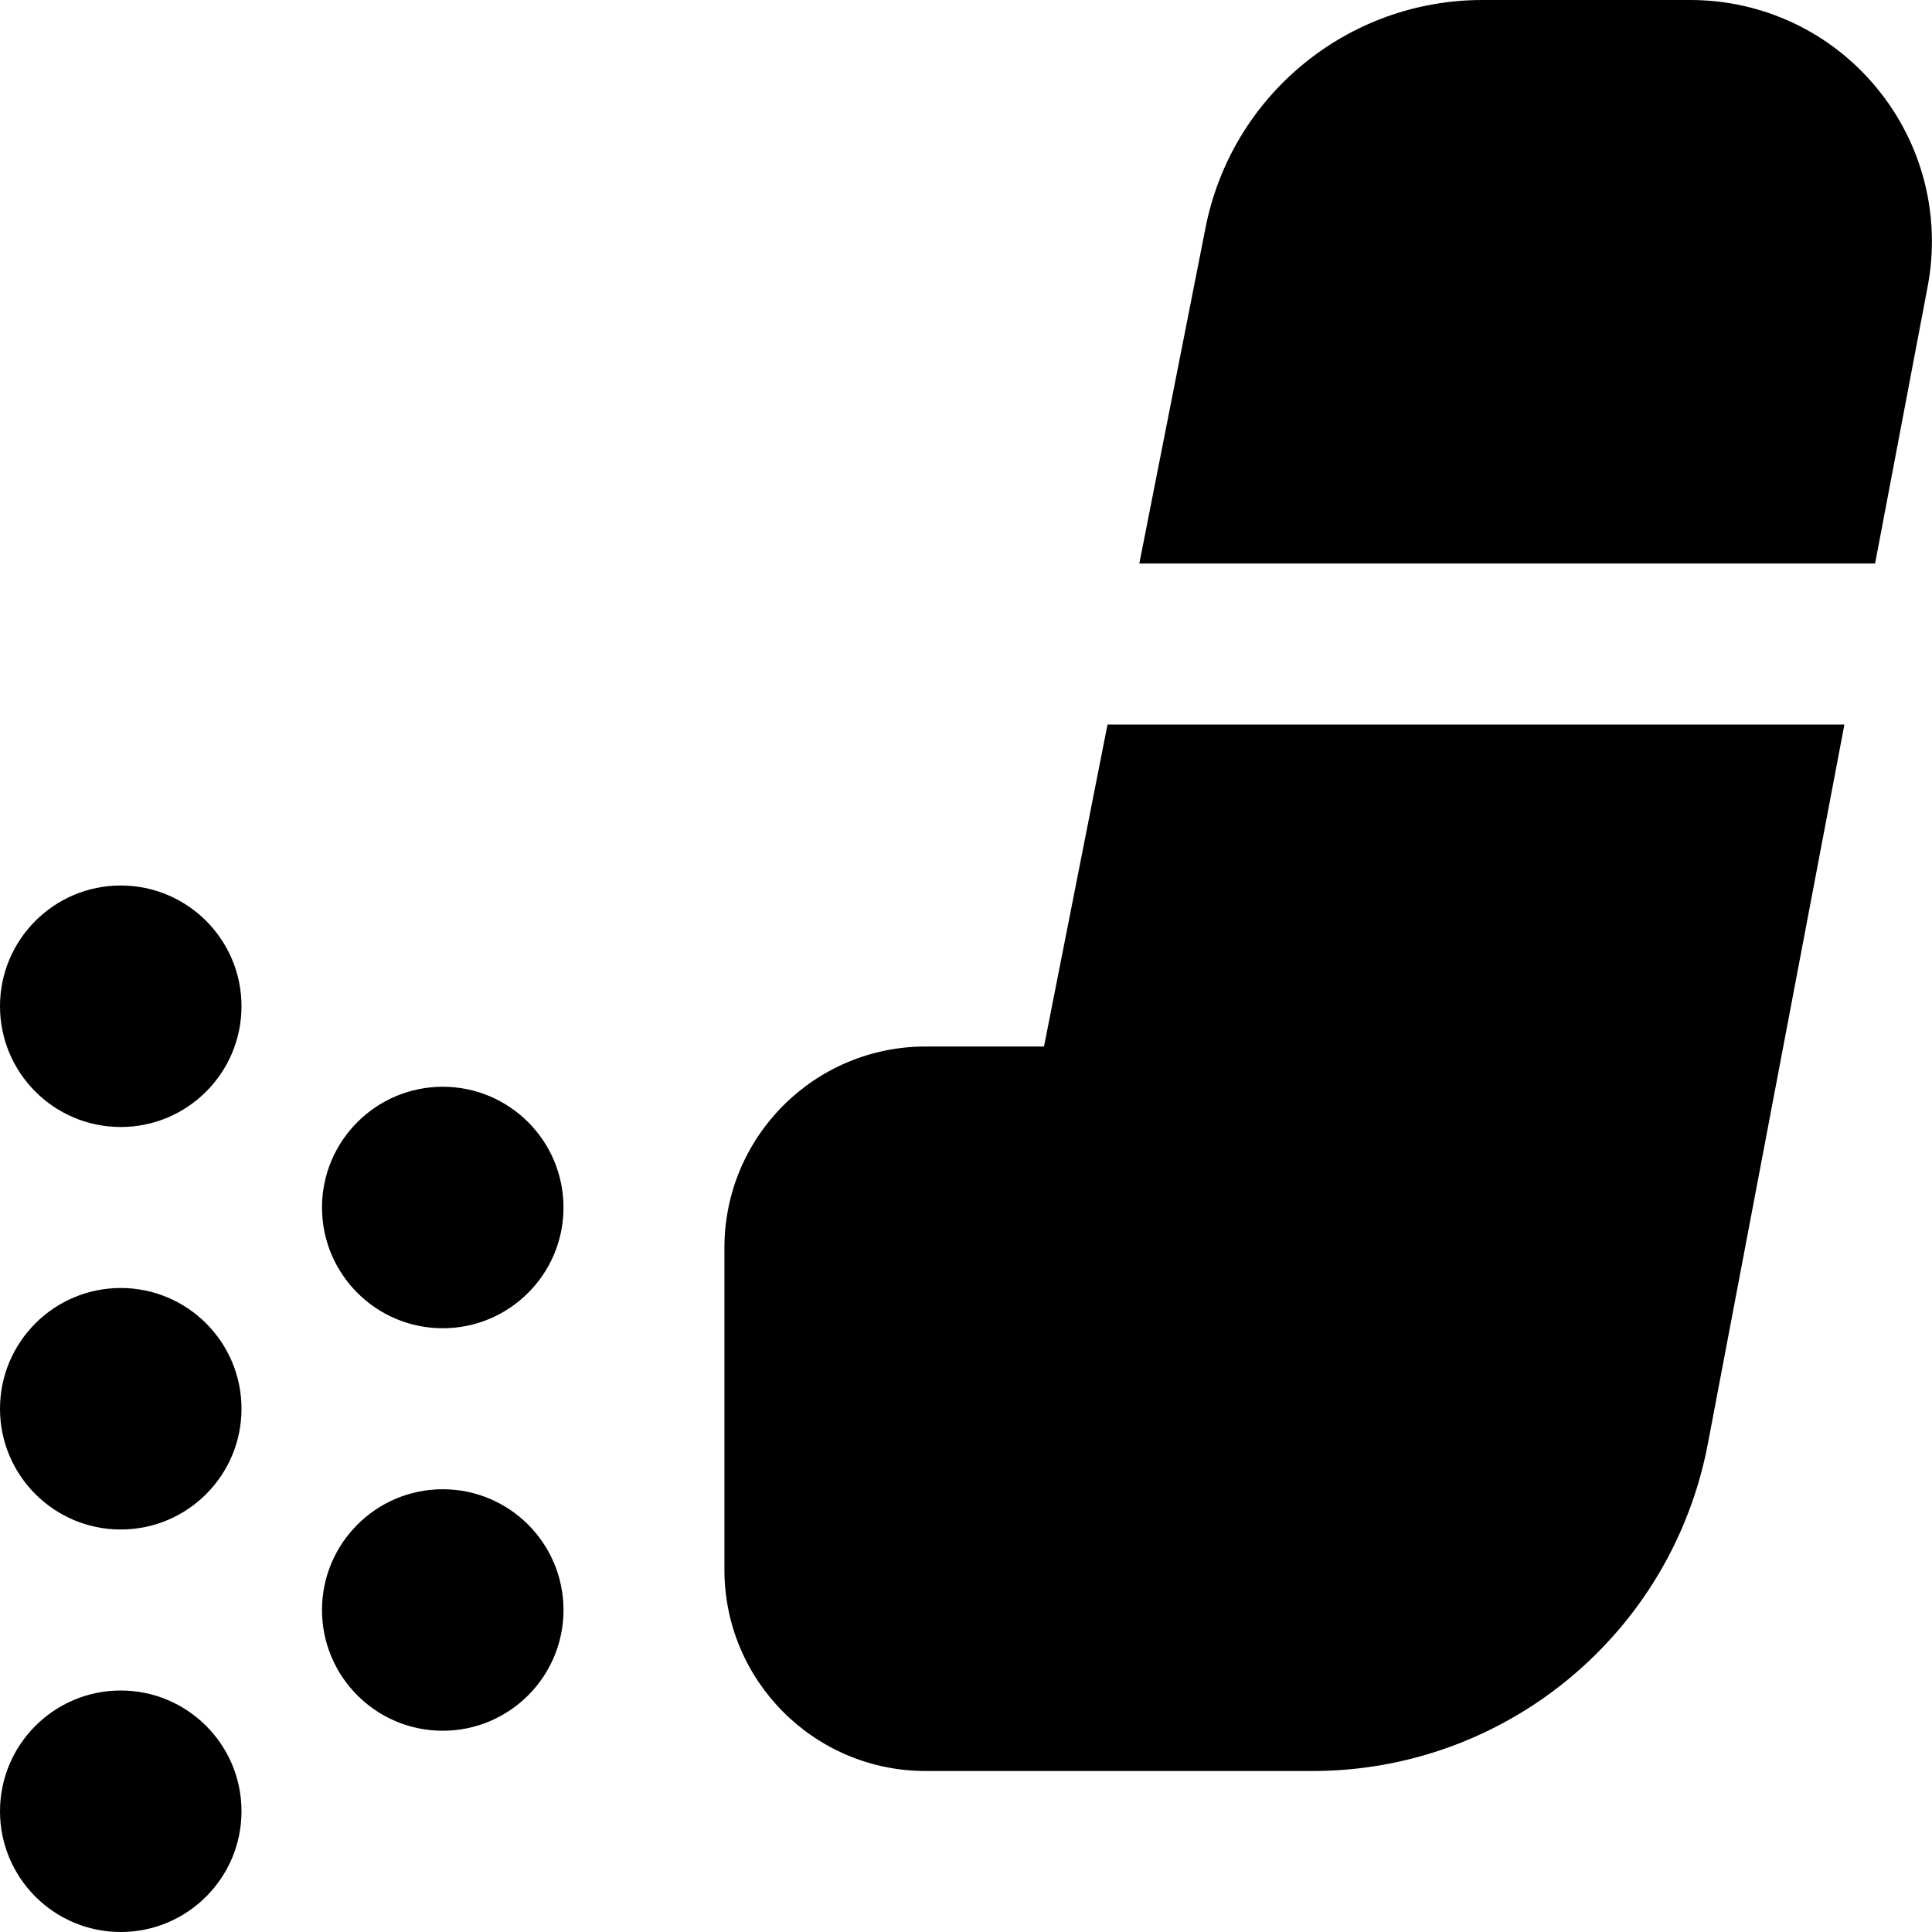 <?xml version="1.0" encoding="UTF-8"?>
<svg xmlns="http://www.w3.org/2000/svg" id="Layer_1" data-name="Layer 1" viewBox="0 0 24 24" width="512" height="512"><path d="m3,12.5c0,.828-.672,1.5-1.5,1.5s-1.5-.672-1.5-1.5.672-1.5,1.5-1.5,1.5.672,1.5,1.5Zm-1.5,3.5c-.828,0-1.5.672-1.5,1.5s.672,1.5,1.5,1.5,1.5-.672,1.5-1.5-.672-1.5-1.5-1.5Zm0,5c-.828,0-1.5.672-1.5,1.5s.672,1.5,1.5,1.5,1.5-.672,1.5-1.5-.672-1.5-1.5-1.5Zm4-7.5c-.828,0-1.5.672-1.5,1.5s.672,1.5,1.5,1.5,1.5-.672,1.5-1.5-.672-1.5-1.5-1.5Zm0,5c-.828,0-1.5.672-1.5,1.5s.672,1.5,1.5,1.5,1.5-.672,1.5-1.5-.672-1.5-1.5-1.5ZM23.293,7l.653-3.44c.167-.881-.065-1.782-.637-2.473-.572-.691-1.414-1.087-2.311-1.087h-2.583c-1.675,0-3.115,1.184-3.439,2.827l-.823,4.173h9.14Zm-9.535,2l-.789,4h-1.47c-1.381,0-2.5,1.119-2.5,2.5v4c0,1.381,1.119,2.5,2.5,2.5h4.805c2.402,0,4.464-1.708,4.912-4.067l1.696-8.933h-9.155Z"/></svg>

